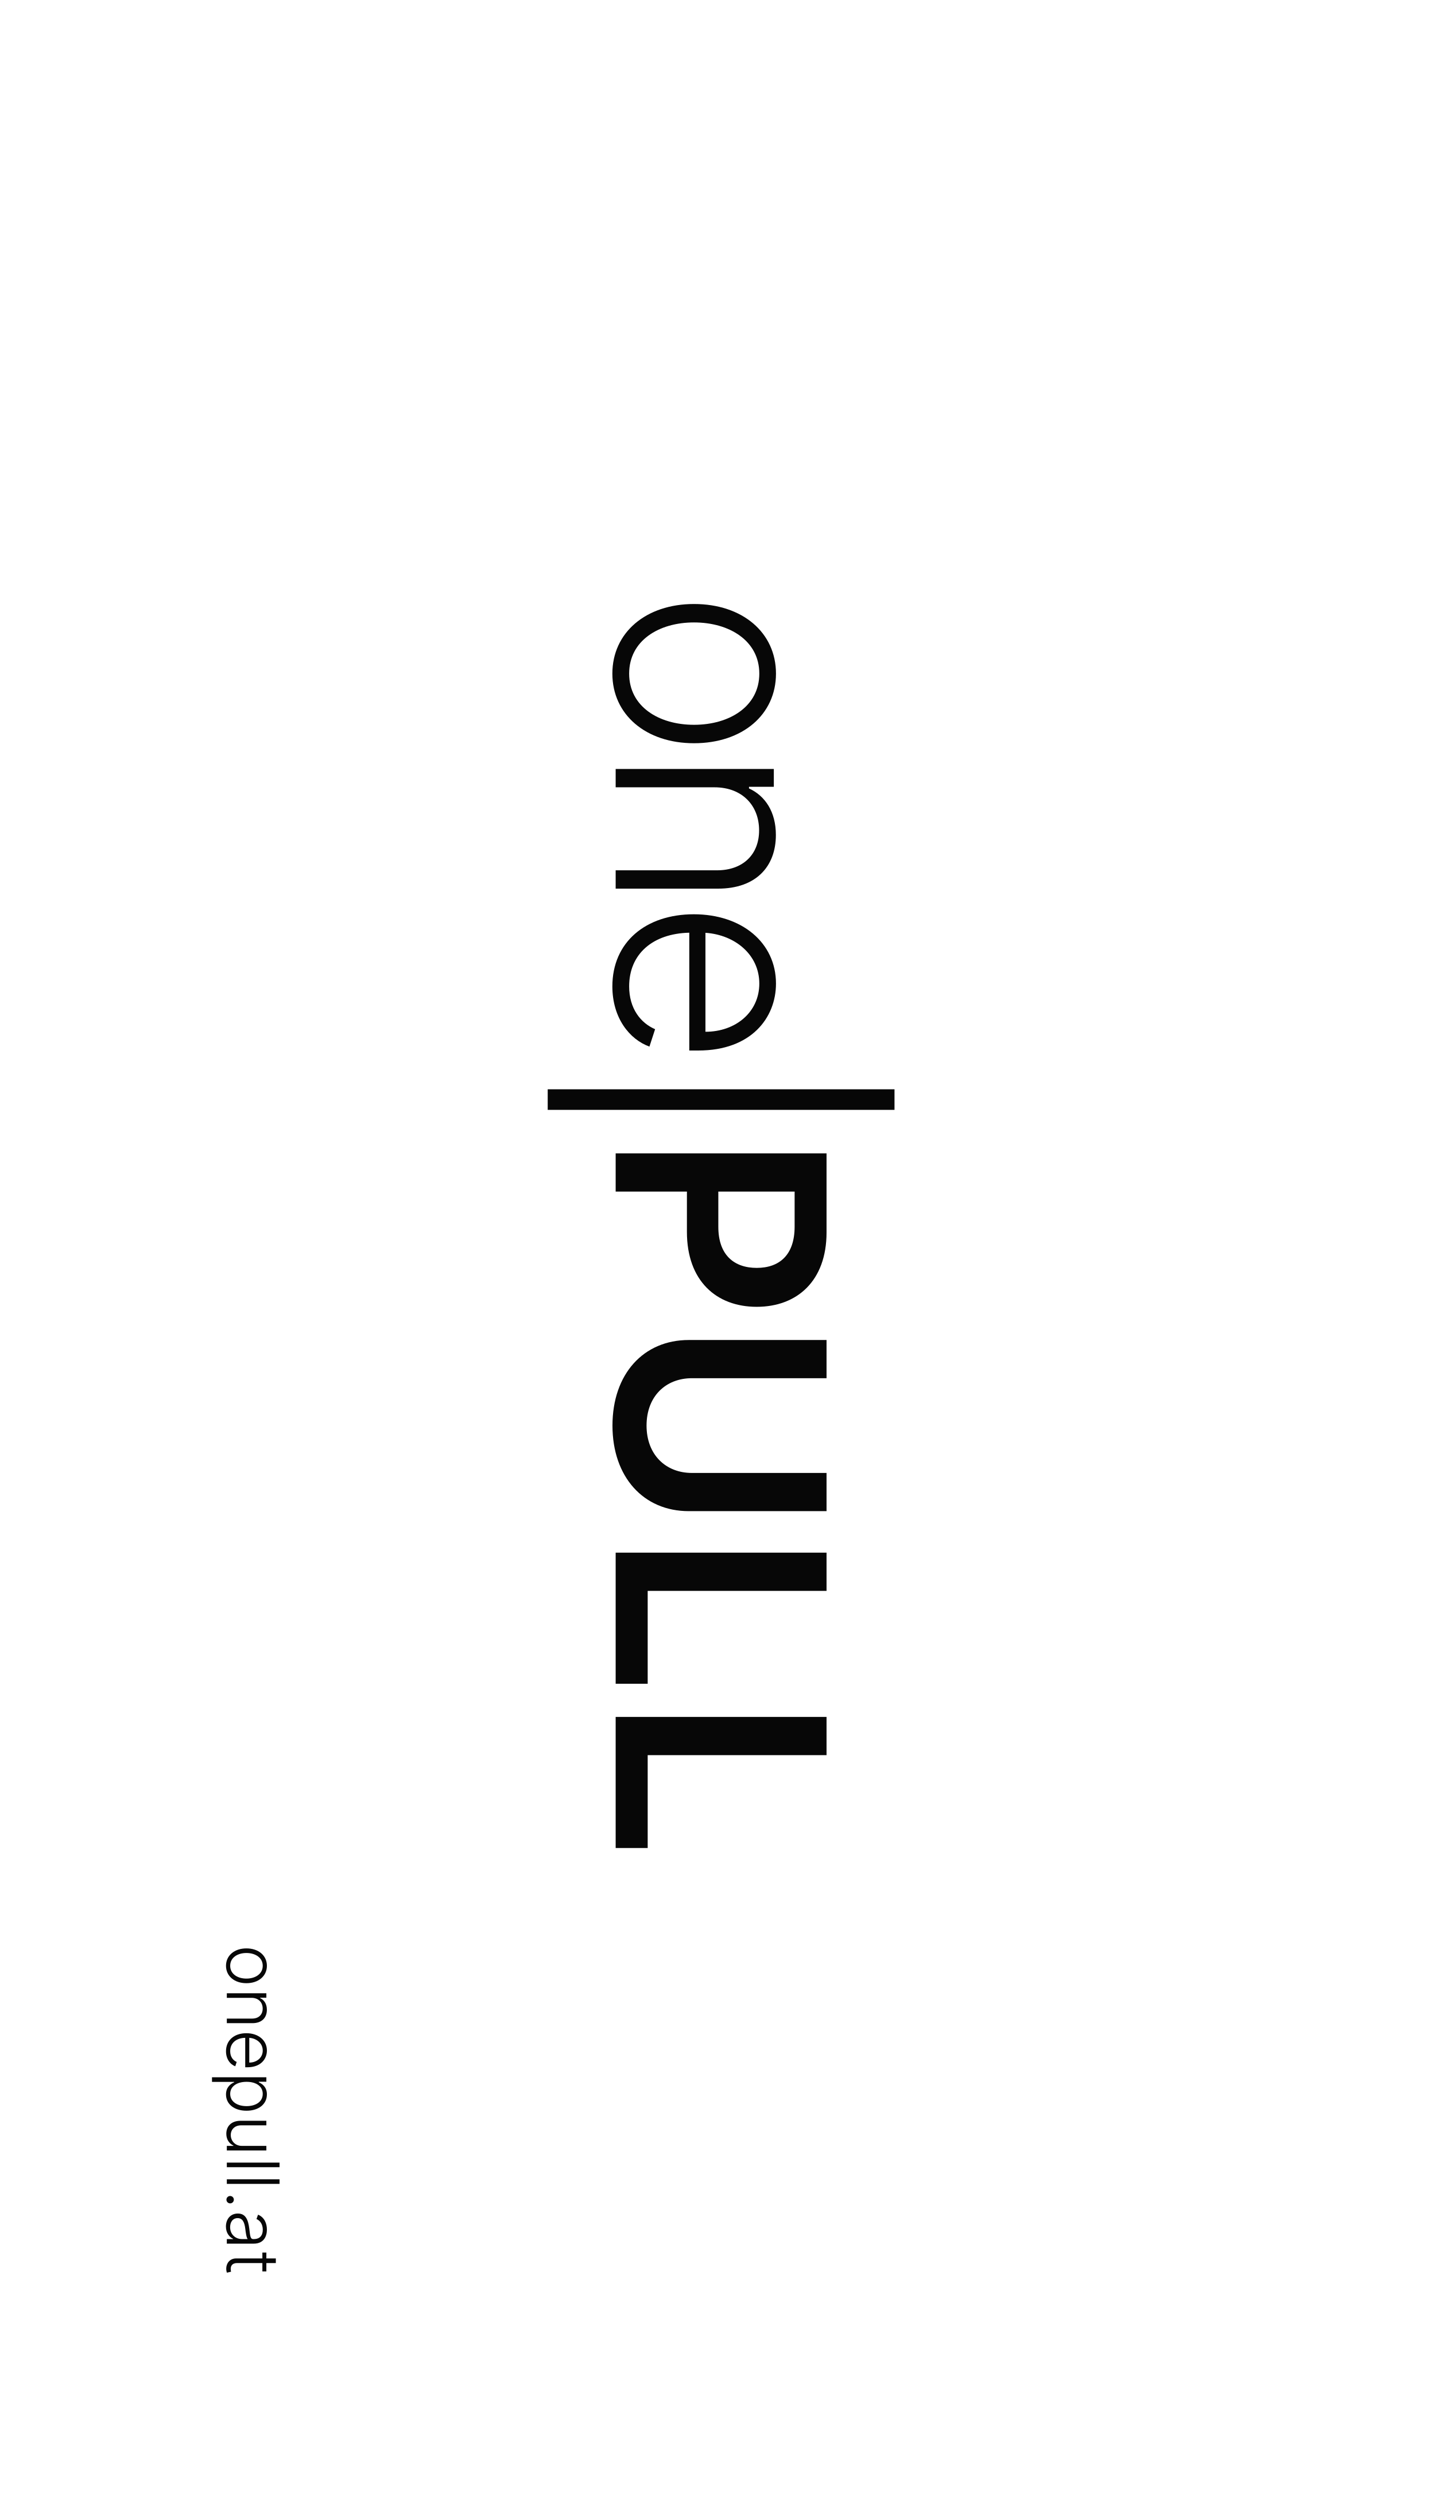 <svg width="310" height="540" viewBox="0 0 310 540" fill="none" xmlns="http://www.w3.org/2000/svg">
<g filter="url(#filter0_dd)">
<rect x="290" y="20" width="500" height="270" transform="rotate(90 290 20)" fill="white"/>
</g>
<path d="M132.288 145.507C132.288 154.361 139.518 160.544 149.928 160.544C160.405 160.544 167.634 154.361 167.634 145.507C167.634 136.654 160.405 130.47 149.928 130.47C139.518 130.47 132.288 136.654 132.288 145.507ZM135.914 145.507C135.914 138.411 142.276 134.452 149.928 134.452C157.58 134.452 164.031 138.411 164.031 145.507C164.031 152.603 157.58 156.563 149.928 156.563C142.276 156.563 135.914 152.603 135.914 145.507ZM154.355 170.064C160.316 170.064 163.986 173.979 163.986 179.362C163.986 184.612 160.472 187.993 154.888 187.993L133 187.993L133 191.952L155.133 191.952C163.23 191.952 167.612 187.259 167.612 180.363C167.612 175.358 165.299 171.91 161.806 170.309L161.806 169.953L167.167 169.953L167.167 166.104L133 166.104L133 170.064L154.355 170.064ZM132.288 213.061C132.288 219.912 136.003 224.517 140.296 226.074L141.52 222.315C138.45 221.002 135.914 217.91 135.914 213.061C135.914 206.076 141.008 201.65 148.905 201.472L148.905 226.919L150.862 226.919C162.274 226.919 167.634 219.868 167.634 212.46C167.634 203.607 160.227 197.49 149.883 197.49C139.518 197.49 132.288 203.496 132.288 213.061ZM152.397 201.494C158.759 201.917 164.031 206.21 164.031 212.46C164.031 218.578 158.981 222.871 152.397 222.871L152.397 201.494ZM193.238 239.742L193.238 235.293L118.319 235.293L118.319 239.742L193.238 239.742ZM133 249.139L133 257.392L148.393 257.392L148.393 266.112C148.393 276.633 154.71 282.283 163.475 282.283C172.172 282.283 178.556 276.7 178.556 266.223L178.556 249.139L133 249.139ZM155.178 257.392L171.661 257.392L171.661 264.955C171.661 271.139 168.324 273.875 163.475 273.875C158.625 273.875 155.178 271.139 155.178 264.999L155.178 257.392ZM178.556 318.169L149.483 318.169C143.766 318.169 139.673 314.187 139.673 307.936C139.673 301.663 143.766 297.704 149.483 297.704L178.556 297.704L178.556 289.451L148.793 289.451C139.006 289.451 132.31 296.792 132.31 307.936C132.31 319.036 139.006 326.421 148.793 326.421L178.556 326.421L178.556 318.169ZM133 335.391L133 363.708L139.918 363.708L139.918 343.644L178.556 343.644L178.556 335.391L133 335.391ZM133 370.871L133 399.188L139.918 399.188L139.918 379.124L178.556 379.124L178.556 370.871L133 370.871Z" fill="#070707"/>
<path d="M48.822 424.627C48.822 426.84 50.629 428.386 53.232 428.386C55.851 428.386 57.659 426.84 57.659 424.627C57.659 422.413 55.851 420.868 53.232 420.868C50.629 420.868 48.822 422.413 48.822 424.627ZM49.728 424.627C49.728 422.853 51.319 421.863 53.232 421.863C55.145 421.863 56.758 422.853 56.758 424.627C56.758 426.401 55.145 427.391 53.232 427.391C51.319 427.391 49.728 426.401 49.728 424.627ZM54.339 431.549C55.829 431.549 56.747 432.528 56.747 433.873C56.747 435.186 55.868 436.031 54.472 436.031L49 436.031L49 437.021L54.533 437.021C56.557 437.021 57.653 435.848 57.653 434.124C57.653 432.872 57.075 432.011 56.202 431.61L56.202 431.521L57.542 431.521L57.542 430.559L49 430.559L49 431.549L54.339 431.549ZM48.822 443.081C48.822 444.794 49.751 445.945 50.824 446.334L51.13 445.395C50.362 445.067 49.728 444.294 49.728 443.081C49.728 441.335 51.002 440.228 52.976 440.184L52.976 446.546L53.465 446.546C56.318 446.546 57.659 444.783 57.659 442.931C57.659 440.718 55.807 439.188 53.221 439.188C50.629 439.188 48.822 440.69 48.822 443.081ZM53.849 440.189C55.44 440.295 56.758 441.368 56.758 442.931C56.758 444.46 55.495 445.534 53.849 445.534L53.849 440.189ZM45.797 448.71L45.797 449.706L50.585 449.706L50.585 449.795C49.801 450.134 48.822 450.868 48.822 452.42C48.822 454.511 50.602 455.934 53.249 455.934C55.885 455.934 57.659 454.516 57.659 452.403C57.659 450.835 56.68 450.14 55.912 449.795L55.912 449.673L57.542 449.673L57.542 448.71L45.797 448.71ZM53.265 449.689C55.312 449.689 56.758 450.629 56.758 452.297C56.758 454.016 55.234 454.939 53.265 454.939C51.275 454.939 49.728 453.999 49.728 452.297C49.728 450.646 51.202 449.689 53.265 449.689ZM52.264 463.529C50.696 463.529 49.851 462.35 49.851 461.194C49.851 459.959 50.735 459.092 52.07 459.092L57.542 459.092L57.542 458.102L52.008 458.102C49.984 458.102 48.889 459.27 48.889 460.91C48.889 462.161 49.539 463.051 50.418 463.451L50.418 463.529L49 463.529L49 464.519L57.542 464.519L57.542 463.529L52.264 463.529ZM60.389 468.13L60.389 467.14L49 467.14L49 468.13L60.389 468.13ZM60.389 471.739L60.389 470.749L49 470.749L49 471.739L60.389 471.739ZM48.917 475.148C48.917 475.593 49.278 475.949 49.717 475.949C50.162 475.949 50.518 475.593 50.518 475.148C50.518 474.708 50.162 474.347 49.717 474.347C49.278 474.347 48.917 474.708 48.917 475.148ZM48.805 480.949C48.805 482.373 49.595 483.241 50.351 483.596L50.351 483.658L49 483.658L49 484.648L54.8 484.648C57.091 484.648 57.659 482.924 57.659 481.617C57.659 480.31 57.141 478.964 55.746 478.386L55.406 479.326C56.14 479.637 56.769 480.41 56.769 481.645C56.769 482.94 56.057 483.658 54.889 483.658L54.689 483.658C54.044 483.658 54.033 482.857 53.855 481.422C53.616 479.492 53.076 478.141 51.386 478.141C49.74 478.141 48.805 479.398 48.805 480.949ZM49.712 481.083C49.712 479.965 50.307 479.131 51.341 479.131C52.376 479.131 52.809 479.976 52.987 481.422C53.071 482.123 53.226 483.368 53.51 483.658L52.276 483.658C50.874 483.658 49.712 482.662 49.712 481.083ZM57.542 490.645L57.542 488.838L59.588 488.838L59.588 487.842L57.542 487.842L57.542 486.569L56.68 486.569L56.68 487.842L50.996 487.842C49.601 487.842 48.872 488.943 48.872 490.039C48.872 490.451 48.95 490.729 49.022 490.918L49.918 490.706C49.879 490.567 49.84 490.389 49.84 490.128C49.84 489.455 50.157 488.838 51.23 488.838L56.68 488.838L56.68 490.645L57.542 490.645Z" fill="#070707"/>
<defs>
<filter id="filter0_dd" x="0.425" y="0.425" width="309.15" height="539.15" filterUnits="userSpaceOnUse" color-interpolation-filters="sRGB">
<feFlood flood-opacity="0" result="BackgroundImageFix"/>
<feColorMatrix in="SourceAlpha" type="matrix" values="0 0 0 0 0 0 0 0 0 0 0 0 0 0 0 0 0 0 127 0"/>
<feOffset dx="6.525" dy="6.525"/>
<feGaussianBlur stdDeviation="6.525"/>
<feColorMatrix type="matrix" values="0 0 0 0 0.216 0 0 0 0 0.329 0 0 0 0 0.667 0 0 0 0.1 0"/>
<feBlend mode="normal" in2="BackgroundImageFix" result="effect1_dropShadow"/>
<feColorMatrix in="SourceAlpha" type="matrix" values="0 0 0 0 0 0 0 0 0 0 0 0 0 0 0 0 0 0 127 0"/>
<feOffset dx="-6.525" dy="-6.525"/>
<feGaussianBlur stdDeviation="6.525"/>
<feColorMatrix type="matrix" values="0 0 0 0 0.863 0 0 0 0 0.863 0 0 0 0 0.863 0 0 0 0.1 0"/>
<feBlend mode="normal" in2="effect1_dropShadow" result="effect2_dropShadow"/>
<feBlend mode="normal" in="SourceGraphic" in2="effect2_dropShadow" result="shape"/>
</filter>
</defs>
</svg>
